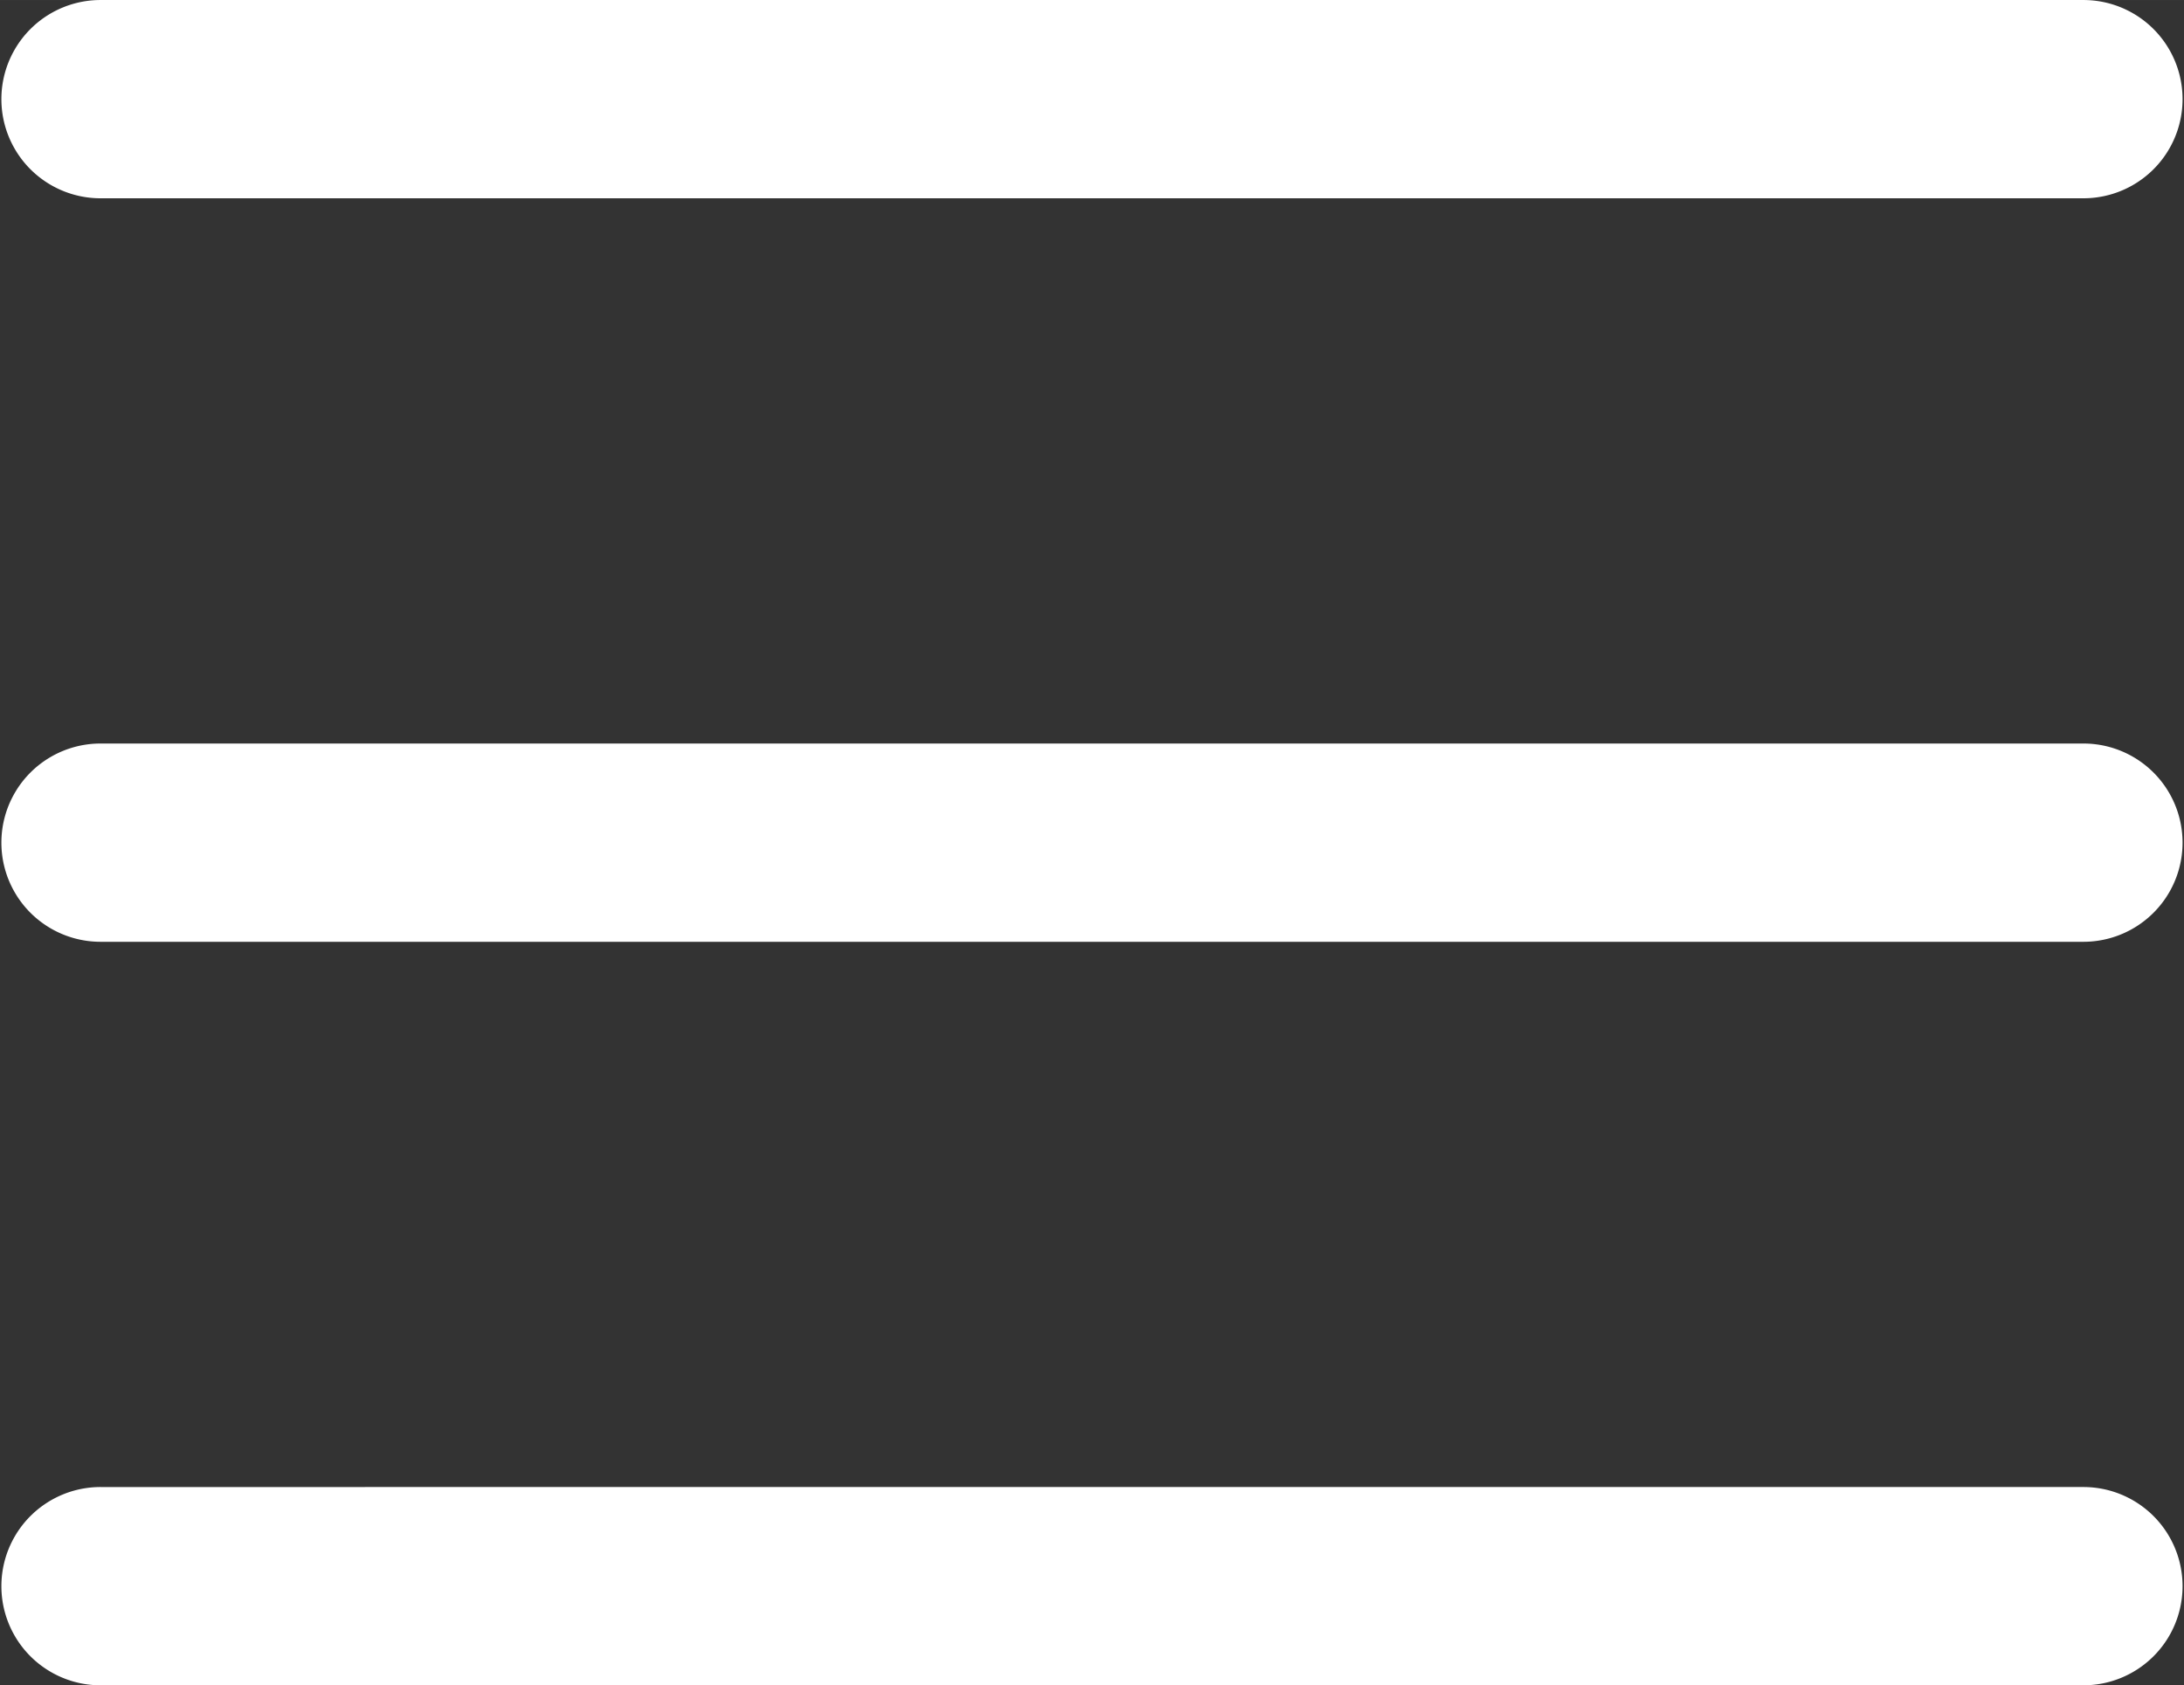 <?xml version="1.0" encoding="UTF-8" standalone="no"?>
<svg
   viewBox="0 0 44.057 34"
   width="440.57"
   height="340.004"
   version="1.1"
   id="svg1"
   sodipodi:docname="menu-w-500px.svg"
   inkscape:version="1.3 (0e150ed6c4, 2023-07-21)"
   xmlns:inkscape="http://www.inkscape.org/namespaces/inkscape"
   xmlns:sodipodi="http://sodipodi.sourceforge.net/DTD/sodipodi-0.dtd"
   xmlns="http://www.w3.org/2000/svg"
   xmlns:svg="http://www.w3.org/2000/svg">
  <rect x="0" y="0" width="44.057" height="34" fill="#333333" stroke="none"/>
  <defs
     id="defs1" />
  <sodipodi:namedview
     id="namedview1"
     pagecolor="#505050"
     bordercolor="#ffffff"
     borderopacity="1"
     inkscape:showpageshadow="0"
     inkscape:pageopacity="0"
     inkscape:pagecheckerboard="1"
     inkscape:deskcolor="#d1d1d1"
     inkscape:zoom="1.046"
     inkscape:cx="219.88528"
     inkscape:cy="169.69407"
     inkscape:window-width="1366"
     inkscape:window-height="705"
     inkscape:window-x="1358"
     inkscape:window-y="32"
     inkscape:window-maximized="1"
     inkscape:current-layer="svg1" />
  <path
     d="m 2.028,2e-4 a 2,2 0 1 0 0,4 h 40 a 2,2 0 1 0 0,-4 z m 0,15 a 2,2 0 1 0 0,4 h 40 a 2,2 0 1 0 0,-4 z m 0,15 a 2,2 0 1 0 0,4 h 40 a 2,2 0 1 0 0,-4 z"
     id="path1"
     style="fill:#ffffff" />
</svg>
